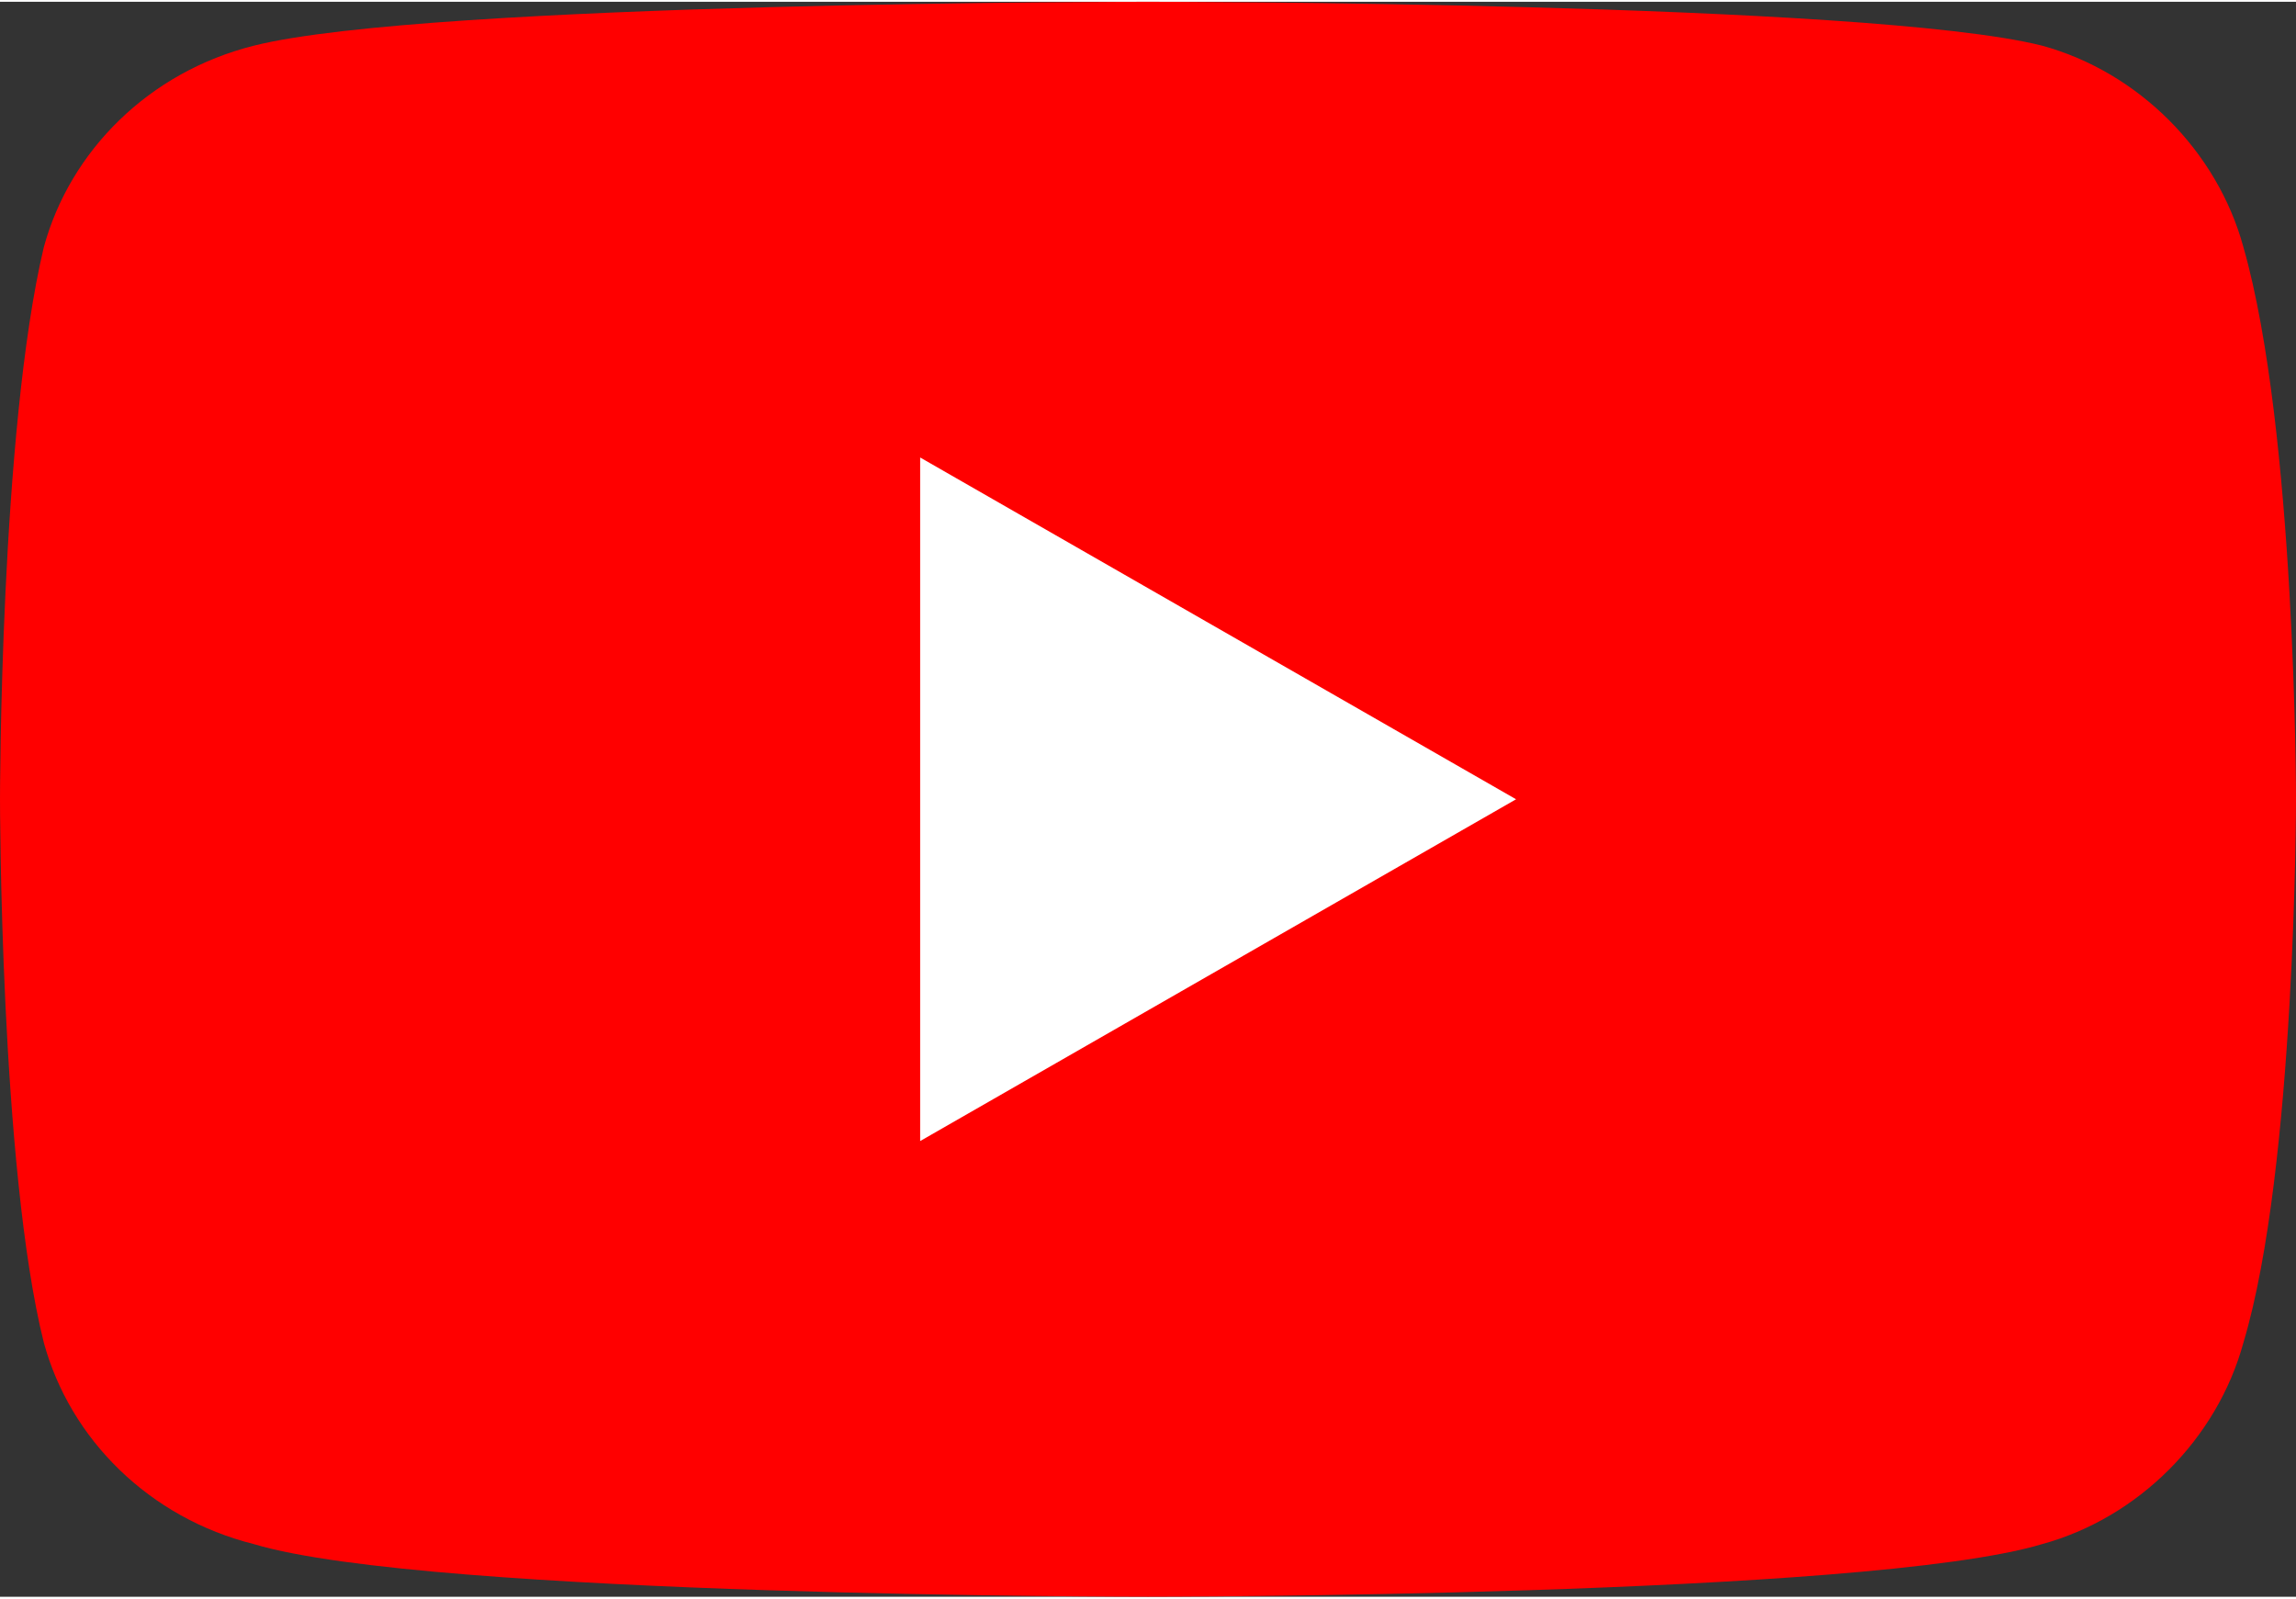 <?xml version="1.0" encoding="UTF-8"?>
<!DOCTYPE svg PUBLIC "-//W3C//DTD SVG 1.1//EN" "http://www.w3.org/Graphics/SVG/1.1/DTD/svg11.dtd">
<!-- Creator: CorelDRAW 2021 (64-Bit) -->
<svg xmlns="http://www.w3.org/2000/svg" xml:space="preserve" width="158px" height="110px" version="1.1" style="shape-rendering:geometricPrecision; text-rendering:geometricPrecision; image-rendering:optimizeQuality; fill-rule:evenodd; clip-rule:evenodd"
viewBox="0 0 262000 182000"
 xmlns:xlink="http://www.w3.org/1999/xlink"
 xmlns:xodm="http://www.corel.com/coreldraw/odm/2003">
 <rect x="0" y="0" width="262000" height="182000" fill="#333333" stroke="none"/>
 <defs>
  <style type="text/css">
   <![CDATA[
    .fil0 {fill:red;fill-rule:nonzero}
    .fil1 {fill:white;fill-rule:nonzero}
   ]]>
  </style>
 </defs>
 <g id="Warstwa_x0020_1">
  <g id="_1685818050992">
   <path class="fil0" d="M256000 28000c-3000,-11000 -12000,-20000 -23000,-23000 -20000,-5000 -102000,-5000 -102000,-5000 0,0 -82000,0 -102000,5000 -12000,3000 -21000,12000 -24000,23000 -5000,21000 -5000,63000 -5000,63000 0,0 0,42000 5000,62000 3000,11000 12000,20000 24000,23000 20000,6000 102000,6000 102000,6000 0,0 82000,0 102000,-6000 11000,-3000 20000,-12000 23000,-23000 6000,-20000 6000,-62000 6000,-62000 0,0 0,-42000 -6000,-63000z"/>
   <polygon class="fil1" points="105000,130000 173000,91000 105000,52000 "/>
  </g>
 </g>
</svg>
